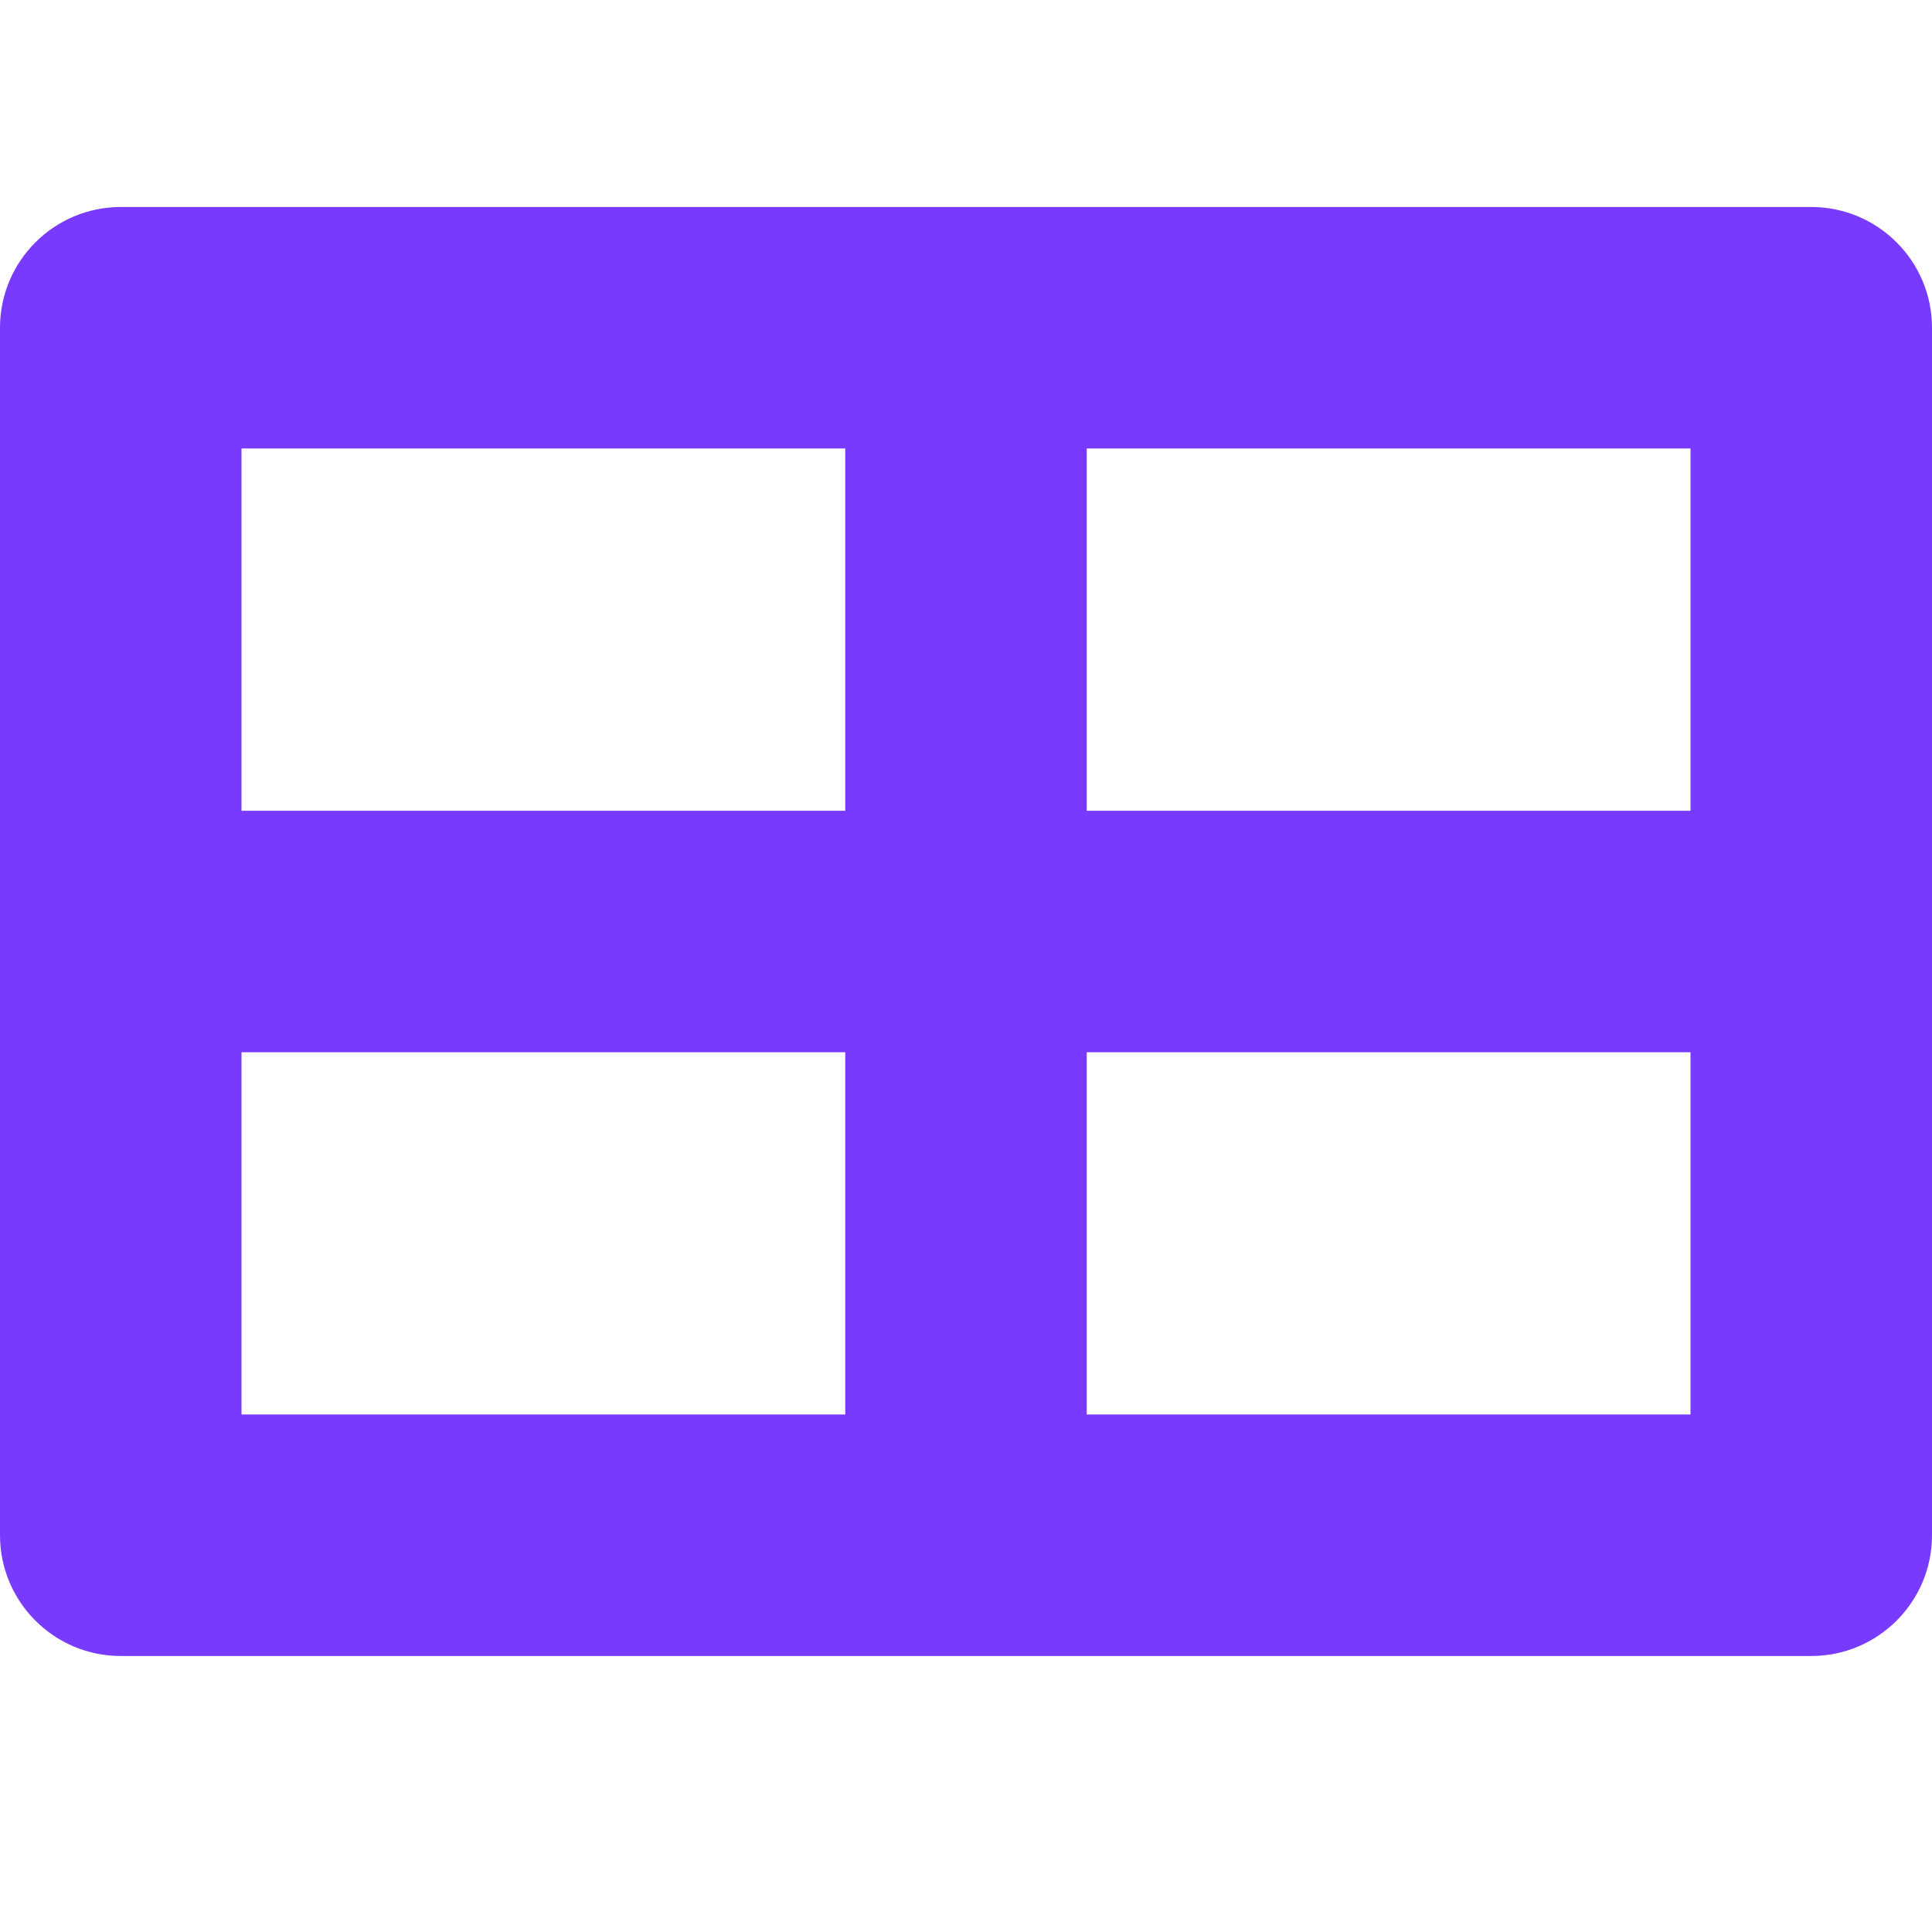 <?xml version="1.0" encoding="UTF-8"?> <svg xmlns="http://www.w3.org/2000/svg" width="28" height="28" viewBox="0 0 28 28" fill="none"><path d="M26.25 3H1.75C0.784 3 0 3.784 0 4.75V22.25C0 23.216 0.784 24 1.75 24H26.25C27.216 24 28 23.216 28 22.25V4.75C28 3.784 27.216 3 26.25 3ZM12.25 20.5H3.5V15.25H12.25V20.5ZM12.25 11.75H3.5V6.5H12.25V11.75ZM24.5 20.5H15.75V15.25H24.5V20.5ZM24.5 11.75H15.75V6.5H24.5V11.75Z" fill="#793aff"></path></svg> 